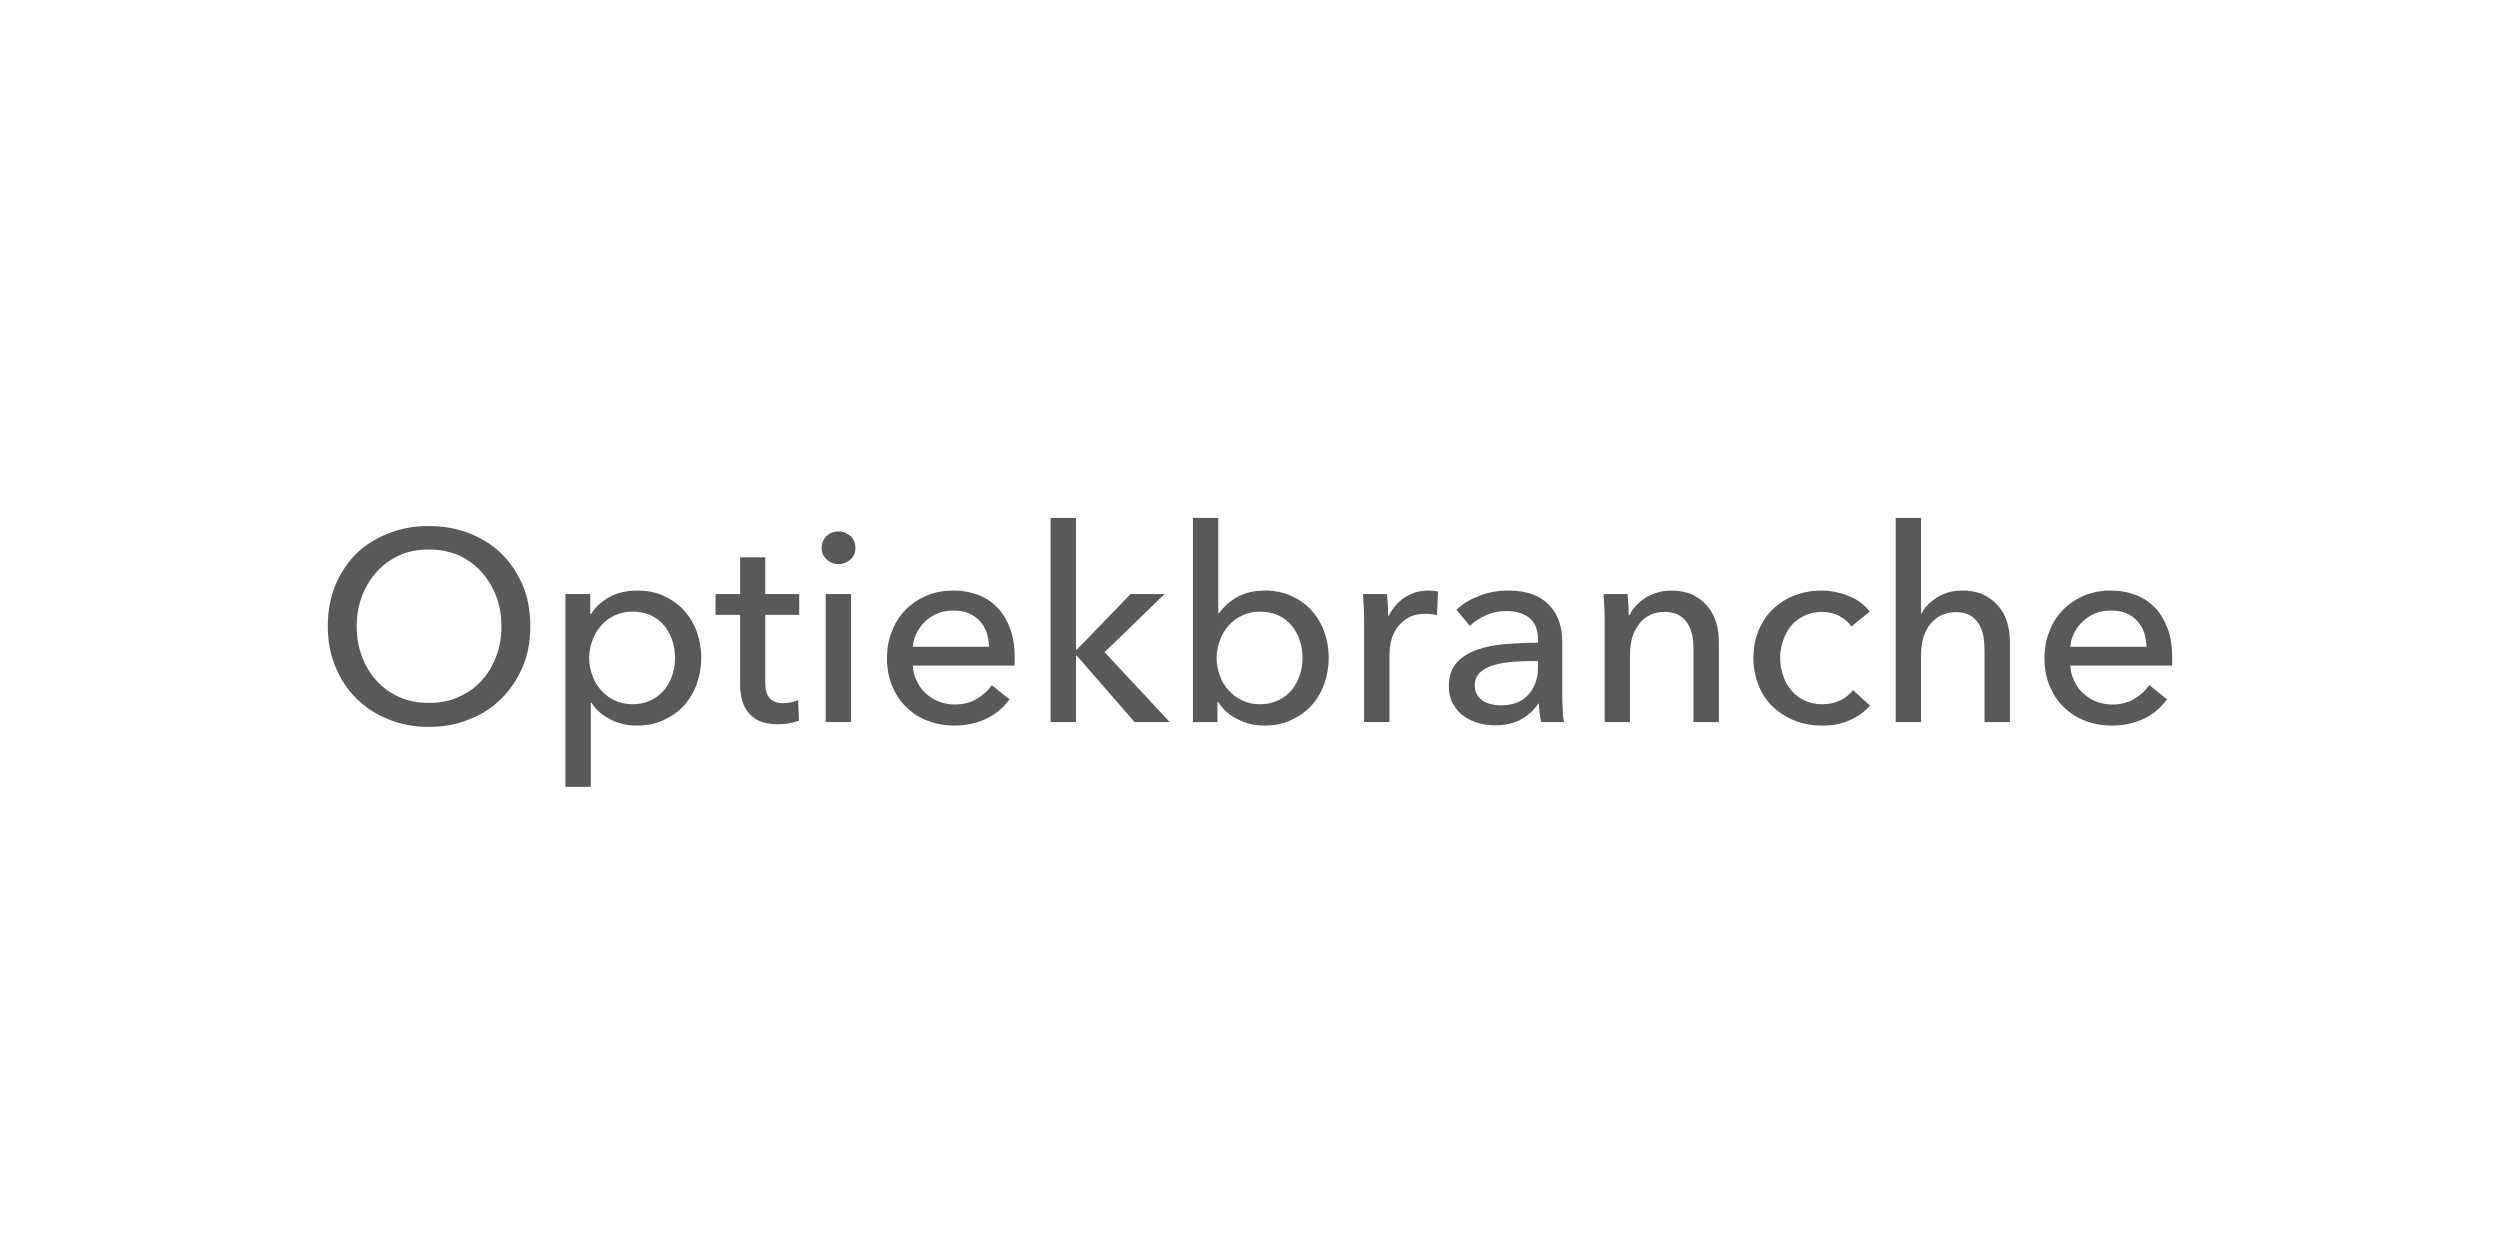 <?xml version="1.0" encoding="UTF-8" standalone="no"?>
<!DOCTYPE svg PUBLIC "-//W3C//DTD SVG 1.1//EN" "http://www.w3.org/Graphics/SVG/1.1/DTD/svg11.dtd">
<svg width="100%" height="100%" viewBox="0 0 1250 625" version="1.1" xmlns="http://www.w3.org/2000/svg" xmlns:xlink="http://www.w3.org/1999/xlink" xml:space="preserve" xmlns:serif="http://www.serif.com/" style="fill-rule:evenodd;clip-rule:evenodd;stroke-linejoin:round;stroke-miterlimit:2;">
    <g transform="matrix(1,0,0,1,-50,0)">
        <g transform="matrix(135,0,0,135,207.157,361.03)">
            <path d="M0.8,-0.355C0.8,-0.3 0.791,-0.25 0.772,-0.205C0.752,-0.159 0.726,-0.12 0.693,-0.087C0.66,-0.054 0.62,-0.028 0.574,-0.01C0.528,0.009 0.478,0.018 0.424,0.018C0.37,0.018 0.32,0.009 0.275,-0.01C0.229,-0.028 0.189,-0.054 0.156,-0.087C0.123,-0.12 0.097,-0.159 0.078,-0.205C0.059,-0.25 0.05,-0.3 0.05,-0.355C0.05,-0.41 0.059,-0.461 0.078,-0.507C0.097,-0.552 0.123,-0.591 0.156,-0.624C0.189,-0.656 0.229,-0.681 0.275,-0.699C0.32,-0.717 0.37,-0.726 0.424,-0.726C0.478,-0.726 0.528,-0.717 0.574,-0.699C0.62,-0.681 0.66,-0.656 0.693,-0.624C0.726,-0.591 0.752,-0.552 0.772,-0.507C0.791,-0.461 0.8,-0.41 0.8,-0.355ZM0.693,-0.355C0.693,-0.394 0.687,-0.43 0.674,-0.465C0.661,-0.499 0.643,-0.529 0.62,-0.555C0.597,-0.581 0.568,-0.602 0.536,-0.617C0.502,-0.632 0.465,-0.639 0.424,-0.639C0.383,-0.639 0.346,-0.632 0.314,-0.617C0.281,-0.602 0.253,-0.581 0.23,-0.555C0.207,-0.529 0.189,-0.499 0.176,-0.465C0.163,-0.43 0.157,-0.394 0.157,-0.355C0.157,-0.316 0.163,-0.279 0.176,-0.244C0.189,-0.209 0.207,-0.179 0.23,-0.154C0.253,-0.128 0.281,-0.108 0.314,-0.093C0.347,-0.078 0.383,-0.071 0.424,-0.071C0.465,-0.071 0.502,-0.078 0.535,-0.093C0.568,-0.108 0.597,-0.128 0.62,-0.154C0.643,-0.179 0.661,-0.209 0.674,-0.244C0.687,-0.279 0.693,-0.316 0.693,-0.355Z" style="fill:rgb(88,89,91);fill-rule:nonzero;"/>
        </g>
        <g transform="matrix(135,0,0,135,321.772,361.03)">
            <path d="M0.175,0.24L0.081,0.24L0.081,-0.474L0.173,-0.474L0.173,-0.4L0.176,-0.4C0.191,-0.425 0.214,-0.446 0.244,-0.463C0.273,-0.479 0.308,-0.487 0.347,-0.487C0.382,-0.487 0.415,-0.481 0.444,-0.468C0.472,-0.455 0.498,-0.438 0.519,-0.415C0.54,-0.392 0.556,-0.366 0.567,-0.336C0.578,-0.305 0.584,-0.273 0.584,-0.238C0.584,-0.203 0.578,-0.171 0.567,-0.14C0.556,-0.109 0.54,-0.083 0.519,-0.06C0.498,-0.037 0.473,-0.02 0.444,-0.007C0.415,0.007 0.382,0.013 0.345,0.013C0.311,0.013 0.279,0.006 0.249,-0.009C0.219,-0.024 0.195,-0.044 0.178,-0.071L0.175,-0.071L0.175,0.24ZM0.487,-0.238C0.487,-0.26 0.484,-0.281 0.477,-0.302C0.47,-0.323 0.46,-0.341 0.447,-0.357C0.434,-0.373 0.417,-0.386 0.398,-0.395C0.378,-0.404 0.355,-0.409 0.329,-0.409C0.305,-0.409 0.283,-0.404 0.264,-0.395C0.244,-0.386 0.227,-0.373 0.213,-0.357C0.199,-0.341 0.188,-0.323 0.181,-0.302C0.173,-0.281 0.169,-0.26 0.169,-0.237C0.169,-0.214 0.173,-0.193 0.181,-0.172C0.188,-0.151 0.199,-0.133 0.213,-0.118C0.227,-0.102 0.244,-0.089 0.264,-0.08C0.283,-0.071 0.305,-0.066 0.329,-0.066C0.355,-0.066 0.378,-0.071 0.398,-0.081C0.417,-0.09 0.434,-0.103 0.447,-0.119C0.46,-0.135 0.47,-0.153 0.477,-0.174C0.484,-0.195 0.487,-0.216 0.487,-0.238Z" style="fill:rgb(88,89,91);fill-rule:nonzero;"/>
        </g>
        <g transform="matrix(135,0,0,135,407.362,361.03)">
            <path d="M0.313,-0.397L0.187,-0.397L0.187,-0.15C0.187,-0.121 0.192,-0.101 0.203,-0.089C0.214,-0.076 0.231,-0.07 0.254,-0.07C0.263,-0.07 0.272,-0.071 0.282,-0.073C0.292,-0.075 0.301,-0.078 0.309,-0.082L0.312,-0.005C0.301,-0.001 0.288,0.002 0.275,0.005C0.261,0.007 0.247,0.008 0.232,0.008C0.187,0.008 0.153,-0.004 0.13,-0.029C0.106,-0.054 0.094,-0.091 0.094,-0.14L0.094,-0.397L0.003,-0.397L0.003,-0.474L0.094,-0.474L0.094,-0.61L0.187,-0.61L0.187,-0.474L0.313,-0.474L0.313,-0.397Z" style="fill:rgb(88,89,91);fill-rule:nonzero;"/>
        </g>
        <g transform="matrix(135,0,0,135,451.777,361.03)">
            <path d="M0.176,-0L0.082,-0L0.082,-0.474L0.176,-0.474L0.176,-0ZM0.192,-0.645C0.192,-0.628 0.186,-0.613 0.174,-0.602C0.161,-0.591 0.146,-0.585 0.129,-0.585C0.112,-0.585 0.097,-0.591 0.085,-0.603C0.073,-0.614 0.067,-0.628 0.067,-0.645C0.067,-0.662 0.073,-0.677 0.085,-0.689C0.097,-0.7 0.112,-0.706 0.129,-0.706C0.146,-0.706 0.161,-0.7 0.174,-0.689C0.186,-0.677 0.192,-0.662 0.192,-0.645Z" style="fill:rgb(88,89,91);fill-rule:nonzero;"/>
        </g>
        <g transform="matrix(135,0,0,135,486.742,361.03)">
            <path d="M0.428,-0.279C0.427,-0.298 0.424,-0.315 0.419,-0.332C0.413,-0.348 0.405,-0.362 0.394,-0.374C0.383,-0.386 0.369,-0.396 0.353,-0.403C0.336,-0.41 0.317,-0.413 0.295,-0.413C0.275,-0.413 0.256,-0.41 0.239,-0.403C0.221,-0.396 0.206,-0.386 0.193,-0.374C0.18,-0.362 0.169,-0.348 0.161,-0.332C0.152,-0.315 0.147,-0.298 0.146,-0.279L0.428,-0.279ZM0.523,-0.241L0.523,-0.225C0.523,-0.22 0.523,-0.214 0.522,-0.209L0.146,-0.209C0.147,-0.189 0.151,-0.17 0.16,-0.153C0.168,-0.135 0.179,-0.119 0.193,-0.107C0.207,-0.094 0.223,-0.083 0.242,-0.076C0.26,-0.069 0.279,-0.065 0.3,-0.065C0.332,-0.065 0.36,-0.072 0.383,-0.086C0.406,-0.1 0.425,-0.117 0.438,-0.137L0.504,-0.084C0.479,-0.051 0.449,-0.026 0.415,-0.011C0.38,0.005 0.342,0.013 0.3,0.013C0.264,0.013 0.231,0.007 0.2,-0.005C0.169,-0.017 0.143,-0.034 0.121,-0.056C0.099,-0.077 0.082,-0.103 0.069,-0.134C0.056,-0.165 0.05,-0.199 0.05,-0.236C0.05,-0.273 0.056,-0.307 0.069,-0.338C0.081,-0.369 0.098,-0.395 0.12,-0.417C0.142,-0.439 0.168,-0.456 0.198,-0.469C0.228,-0.481 0.26,-0.487 0.295,-0.487C0.33,-0.487 0.361,-0.481 0.39,-0.47C0.418,-0.459 0.442,-0.442 0.462,-0.421C0.481,-0.4 0.496,-0.374 0.507,-0.344C0.518,-0.313 0.523,-0.279 0.523,-0.241Z" style="fill:rgb(88,89,91);fill-rule:nonzero;"/>
        </g>
        <g transform="matrix(135,0,0,135,564.097,361.03)">
            <path d="M0.177,-0.268L0.18,-0.268L0.379,-0.474L0.505,-0.474L0.283,-0.259L0.524,-0L0.394,-0L0.18,-0.246L0.177,-0.246L0.177,-0L0.083,-0L0.083,-0.756L0.177,-0.756L0.177,-0.268Z" style="fill:rgb(88,89,91);fill-rule:nonzero;"/>
        </g>
        <g transform="matrix(135,0,0,135,635.242,361.03)">
            <path d="M0.174,-0.075L0.174,-0L0.083,-0L0.083,-0.756L0.177,-0.756L0.177,-0.403L0.18,-0.403C0.196,-0.426 0.218,-0.446 0.247,-0.463C0.276,-0.479 0.31,-0.487 0.349,-0.487C0.384,-0.487 0.417,-0.481 0.446,-0.468C0.474,-0.455 0.5,-0.438 0.521,-0.415C0.542,-0.392 0.558,-0.366 0.569,-0.336C0.58,-0.305 0.586,-0.273 0.586,-0.238C0.586,-0.203 0.58,-0.171 0.569,-0.14C0.558,-0.109 0.542,-0.083 0.521,-0.06C0.5,-0.037 0.475,-0.02 0.446,-0.007C0.417,0.007 0.384,0.013 0.347,0.013C0.313,0.013 0.281,0.006 0.25,-0.01C0.219,-0.024 0.195,-0.046 0.176,-0.075L0.174,-0.075ZM0.489,-0.238C0.489,-0.26 0.486,-0.281 0.479,-0.302C0.472,-0.323 0.462,-0.341 0.449,-0.357C0.436,-0.373 0.419,-0.386 0.4,-0.395C0.38,-0.404 0.357,-0.409 0.331,-0.409C0.307,-0.409 0.285,-0.404 0.266,-0.395C0.246,-0.386 0.229,-0.373 0.215,-0.357C0.201,-0.341 0.19,-0.323 0.183,-0.302C0.175,-0.281 0.171,-0.26 0.171,-0.237C0.171,-0.214 0.175,-0.193 0.183,-0.172C0.19,-0.151 0.201,-0.133 0.215,-0.118C0.229,-0.102 0.246,-0.089 0.266,-0.08C0.285,-0.071 0.307,-0.066 0.331,-0.066C0.357,-0.066 0.38,-0.071 0.4,-0.081C0.419,-0.09 0.436,-0.103 0.449,-0.119C0.462,-0.135 0.472,-0.153 0.479,-0.174C0.486,-0.195 0.489,-0.216 0.489,-0.238Z" style="fill:rgb(88,89,91);fill-rule:nonzero;"/>
        </g>
        <g transform="matrix(135,0,0,135,721.102,361.03)">
            <path d="M0.081,-0.372C0.081,-0.385 0.081,-0.401 0.08,-0.421C0.079,-0.441 0.078,-0.459 0.077,-0.474L0.166,-0.474C0.167,-0.462 0.168,-0.448 0.169,-0.433C0.17,-0.417 0.17,-0.404 0.17,-0.394L0.173,-0.394C0.186,-0.422 0.206,-0.444 0.232,-0.462C0.257,-0.478 0.286,-0.487 0.318,-0.487C0.333,-0.487 0.345,-0.486 0.355,-0.483L0.351,-0.396C0.338,-0.399 0.323,-0.401 0.308,-0.401C0.285,-0.401 0.266,-0.397 0.249,-0.389C0.232,-0.38 0.219,-0.369 0.208,-0.355C0.197,-0.341 0.188,-0.325 0.183,-0.307C0.178,-0.288 0.175,-0.269 0.175,-0.249L0.175,-0L0.081,-0L0.081,-0.372Z" style="fill:rgb(88,89,91);fill-rule:nonzero;"/>
        </g>
        <g transform="matrix(135,0,0,135,768.217,361.03)">
            <path d="M0.376,-0.307C0.376,-0.342 0.365,-0.369 0.344,-0.386C0.323,-0.403 0.294,-0.411 0.259,-0.411C0.232,-0.411 0.207,-0.406 0.184,-0.396C0.16,-0.385 0.14,-0.372 0.124,-0.356L0.074,-0.416C0.097,-0.438 0.126,-0.455 0.16,-0.468C0.193,-0.481 0.229,-0.487 0.268,-0.487C0.302,-0.487 0.331,-0.482 0.357,-0.473C0.382,-0.463 0.402,-0.45 0.418,-0.433C0.434,-0.416 0.446,-0.397 0.454,-0.374C0.462,-0.351 0.466,-0.327 0.466,-0.301L0.466,-0.094C0.466,-0.078 0.467,-0.061 0.468,-0.044C0.468,-0.026 0.47,-0.011 0.473,-0L0.388,-0C0.383,-0.023 0.38,-0.045 0.38,-0.068L0.377,-0.068C0.36,-0.043 0.338,-0.023 0.312,-0.009C0.285,0.005 0.254,0.012 0.218,0.012C0.199,0.012 0.18,0.01 0.16,0.005C0.139,-0 0.121,-0.009 0.104,-0.02C0.087,-0.031 0.074,-0.046 0.063,-0.065C0.051,-0.084 0.046,-0.107 0.046,-0.134C0.046,-0.17 0.056,-0.199 0.075,-0.22C0.094,-0.241 0.12,-0.257 0.151,-0.268C0.182,-0.279 0.218,-0.286 0.257,-0.289C0.296,-0.292 0.336,-0.294 0.376,-0.294L0.376,-0.307ZM0.353,-0.226C0.33,-0.226 0.306,-0.225 0.281,-0.223C0.256,-0.221 0.233,-0.217 0.213,-0.211C0.192,-0.205 0.175,-0.196 0.162,-0.184C0.149,-0.172 0.142,-0.156 0.142,-0.136C0.142,-0.122 0.145,-0.11 0.151,-0.101C0.156,-0.092 0.164,-0.084 0.173,-0.078C0.182,-0.072 0.193,-0.068 0.204,-0.066C0.215,-0.063 0.227,-0.062 0.239,-0.062C0.283,-0.062 0.317,-0.075 0.341,-0.102C0.364,-0.128 0.376,-0.161 0.376,-0.201L0.376,-0.226L0.353,-0.226Z" style="fill:rgb(88,89,91);fill-rule:nonzero;"/>
        </g>
        <g transform="matrix(135,0,0,135,841.387,361.03)">
            <path d="M0.166,-0.474C0.167,-0.462 0.168,-0.448 0.169,-0.434C0.17,-0.419 0.17,-0.406 0.17,-0.396L0.173,-0.396C0.179,-0.409 0.187,-0.421 0.198,-0.432C0.208,-0.443 0.22,-0.452 0.233,-0.461C0.246,-0.469 0.261,-0.475 0.277,-0.48C0.293,-0.485 0.31,-0.487 0.327,-0.487C0.358,-0.487 0.384,-0.482 0.406,-0.472C0.428,-0.461 0.446,-0.447 0.461,-0.43C0.476,-0.413 0.487,-0.392 0.494,-0.369C0.501,-0.346 0.504,-0.321 0.504,-0.294L0.504,-0L0.41,-0L0.41,-0.263C0.41,-0.282 0.409,-0.301 0.406,-0.318C0.403,-0.335 0.397,-0.351 0.389,-0.364C0.381,-0.377 0.37,-0.388 0.356,-0.396C0.342,-0.404 0.324,-0.408 0.302,-0.408C0.265,-0.408 0.234,-0.394 0.211,-0.366C0.187,-0.337 0.175,-0.299 0.175,-0.252L0.175,-0L0.081,-0L0.081,-0.372C0.081,-0.385 0.081,-0.401 0.08,-0.421C0.079,-0.441 0.078,-0.459 0.077,-0.474L0.166,-0.474Z" style="fill:rgb(88,89,91);fill-rule:nonzero;"/>
        </g>
        <g transform="matrix(135,0,0,135,919.957,361.03)">
            <path d="M0.413,-0.354C0.403,-0.369 0.388,-0.382 0.368,-0.393C0.348,-0.403 0.327,-0.408 0.304,-0.408C0.279,-0.408 0.258,-0.403 0.239,-0.394C0.22,-0.385 0.203,-0.372 0.19,-0.357C0.177,-0.341 0.167,-0.323 0.16,-0.302C0.153,-0.281 0.149,-0.26 0.149,-0.237C0.149,-0.214 0.153,-0.193 0.16,-0.172C0.167,-0.151 0.177,-0.133 0.19,-0.118C0.203,-0.102 0.22,-0.089 0.239,-0.08C0.258,-0.071 0.28,-0.066 0.305,-0.066C0.329,-0.066 0.351,-0.071 0.371,-0.08C0.39,-0.089 0.406,-0.102 0.419,-0.118L0.482,-0.061C0.462,-0.038 0.437,-0.02 0.407,-0.007C0.377,0.007 0.343,0.013 0.305,0.013C0.268,0.013 0.235,0.007 0.204,-0.005C0.173,-0.017 0.146,-0.034 0.123,-0.056C0.1,-0.077 0.083,-0.103 0.07,-0.134C0.057,-0.165 0.05,-0.199 0.05,-0.237C0.05,-0.274 0.056,-0.308 0.069,-0.339C0.082,-0.37 0.099,-0.396 0.122,-0.418C0.145,-0.44 0.171,-0.457 0.203,-0.469C0.234,-0.481 0.267,-0.487 0.303,-0.487C0.336,-0.487 0.37,-0.48 0.403,-0.467C0.436,-0.454 0.462,-0.434 0.481,-0.409L0.413,-0.354Z" style="fill:rgb(88,89,91);fill-rule:nonzero;"/>
        </g>
        <g transform="matrix(135,0,0,135,986.648,361.03)">
            <path d="M0.179,-0.402C0.19,-0.425 0.21,-0.445 0.237,-0.462C0.264,-0.479 0.295,-0.487 0.329,-0.487C0.36,-0.487 0.386,-0.482 0.408,-0.472C0.43,-0.461 0.448,-0.447 0.463,-0.43C0.478,-0.413 0.489,-0.392 0.496,-0.369C0.503,-0.346 0.506,-0.321 0.506,-0.294L0.506,-0L0.412,-0L0.412,-0.262C0.412,-0.281 0.411,-0.3 0.408,-0.317C0.405,-0.334 0.399,-0.35 0.391,-0.363C0.383,-0.376 0.372,-0.387 0.359,-0.395C0.345,-0.403 0.327,-0.407 0.305,-0.407C0.268,-0.407 0.237,-0.393 0.213,-0.365C0.189,-0.336 0.177,-0.298 0.177,-0.251L0.177,-0L0.083,-0L0.083,-0.756L0.177,-0.756L0.177,-0.402L0.179,-0.402Z" style="fill:rgb(88,89,91);fill-rule:nonzero;"/>
        </g>
        <g transform="matrix(135,0,0,135,1065.49,361.03)">
            <path d="M0.428,-0.279C0.427,-0.298 0.424,-0.315 0.419,-0.332C0.413,-0.348 0.405,-0.362 0.394,-0.374C0.383,-0.386 0.369,-0.396 0.353,-0.403C0.336,-0.41 0.317,-0.413 0.295,-0.413C0.275,-0.413 0.256,-0.41 0.239,-0.403C0.221,-0.396 0.206,-0.386 0.193,-0.374C0.18,-0.362 0.169,-0.348 0.161,-0.332C0.152,-0.315 0.147,-0.298 0.146,-0.279L0.428,-0.279ZM0.523,-0.241L0.523,-0.225C0.523,-0.22 0.523,-0.214 0.522,-0.209L0.146,-0.209C0.147,-0.189 0.151,-0.17 0.16,-0.153C0.168,-0.135 0.179,-0.119 0.193,-0.107C0.207,-0.094 0.223,-0.083 0.242,-0.076C0.26,-0.069 0.279,-0.065 0.3,-0.065C0.332,-0.065 0.36,-0.072 0.383,-0.086C0.406,-0.1 0.425,-0.117 0.438,-0.137L0.504,-0.084C0.479,-0.051 0.449,-0.026 0.415,-0.011C0.38,0.005 0.342,0.013 0.3,0.013C0.264,0.013 0.231,0.007 0.2,-0.005C0.169,-0.017 0.143,-0.034 0.121,-0.056C0.099,-0.077 0.082,-0.103 0.069,-0.134C0.056,-0.165 0.05,-0.199 0.05,-0.236C0.05,-0.273 0.056,-0.307 0.069,-0.338C0.081,-0.369 0.098,-0.395 0.12,-0.417C0.142,-0.439 0.168,-0.456 0.198,-0.469C0.228,-0.481 0.26,-0.487 0.295,-0.487C0.33,-0.487 0.361,-0.481 0.39,-0.47C0.418,-0.459 0.442,-0.442 0.462,-0.421C0.481,-0.4 0.496,-0.374 0.507,-0.344C0.518,-0.313 0.523,-0.279 0.523,-0.241Z" style="fill:rgb(88,89,91);fill-rule:nonzero;"/>
        </g>
    </g>
</svg>
